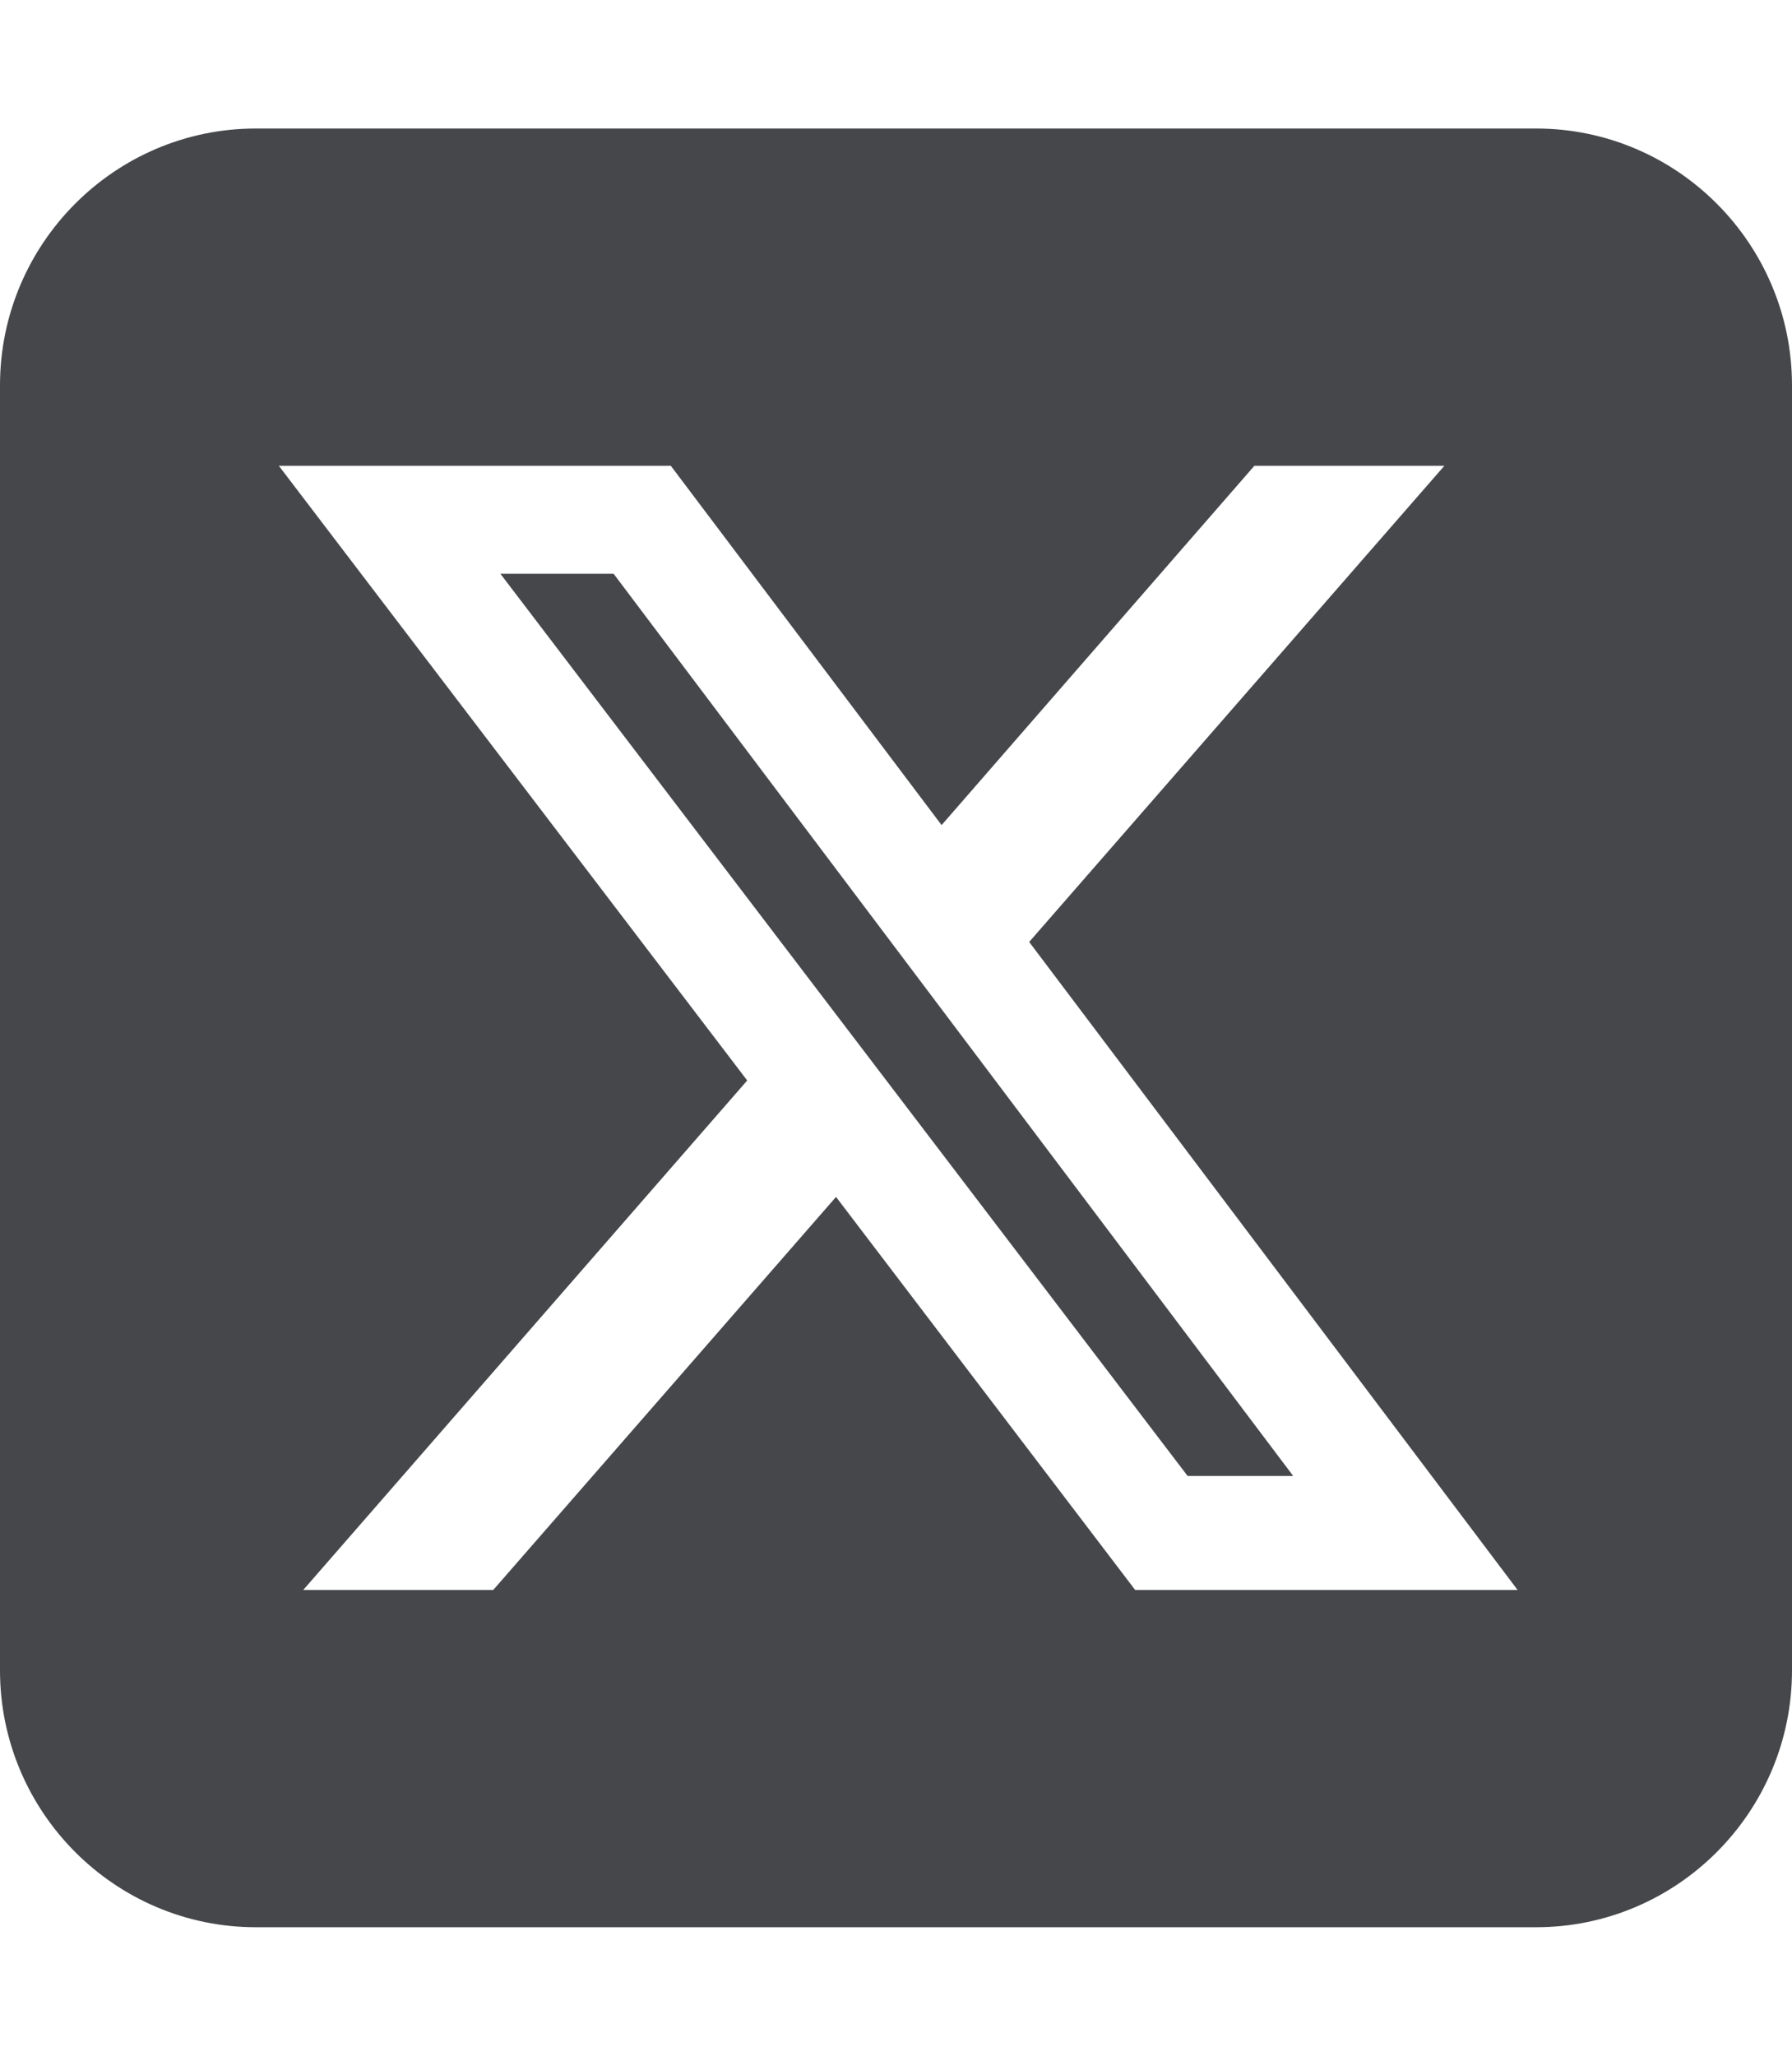 <svg width="34" height="39" viewBox="0 0 34 39" fill="none" xmlns="http://www.w3.org/2000/svg">
<path d="M4.857 2.438C2.178 2.438 0 4.624 0 7.312V31.688C0 34.376 2.178 36.562 4.857 36.562H29.143C31.822 36.562 34 34.376 34 31.688V7.312C34 4.624 31.822 2.438 29.143 2.438H4.857ZM27.405 8.836L19.527 17.87L28.794 30.164H21.538L15.862 22.707L9.358 30.164H5.753L14.177 20.498L5.29 8.836H12.727L17.865 15.653L23.8 8.836H27.405ZM24.536 28.001L11.642 10.885H9.494L22.533 28.001H24.529H24.536Z" fill="#45474B"/>
</svg>
